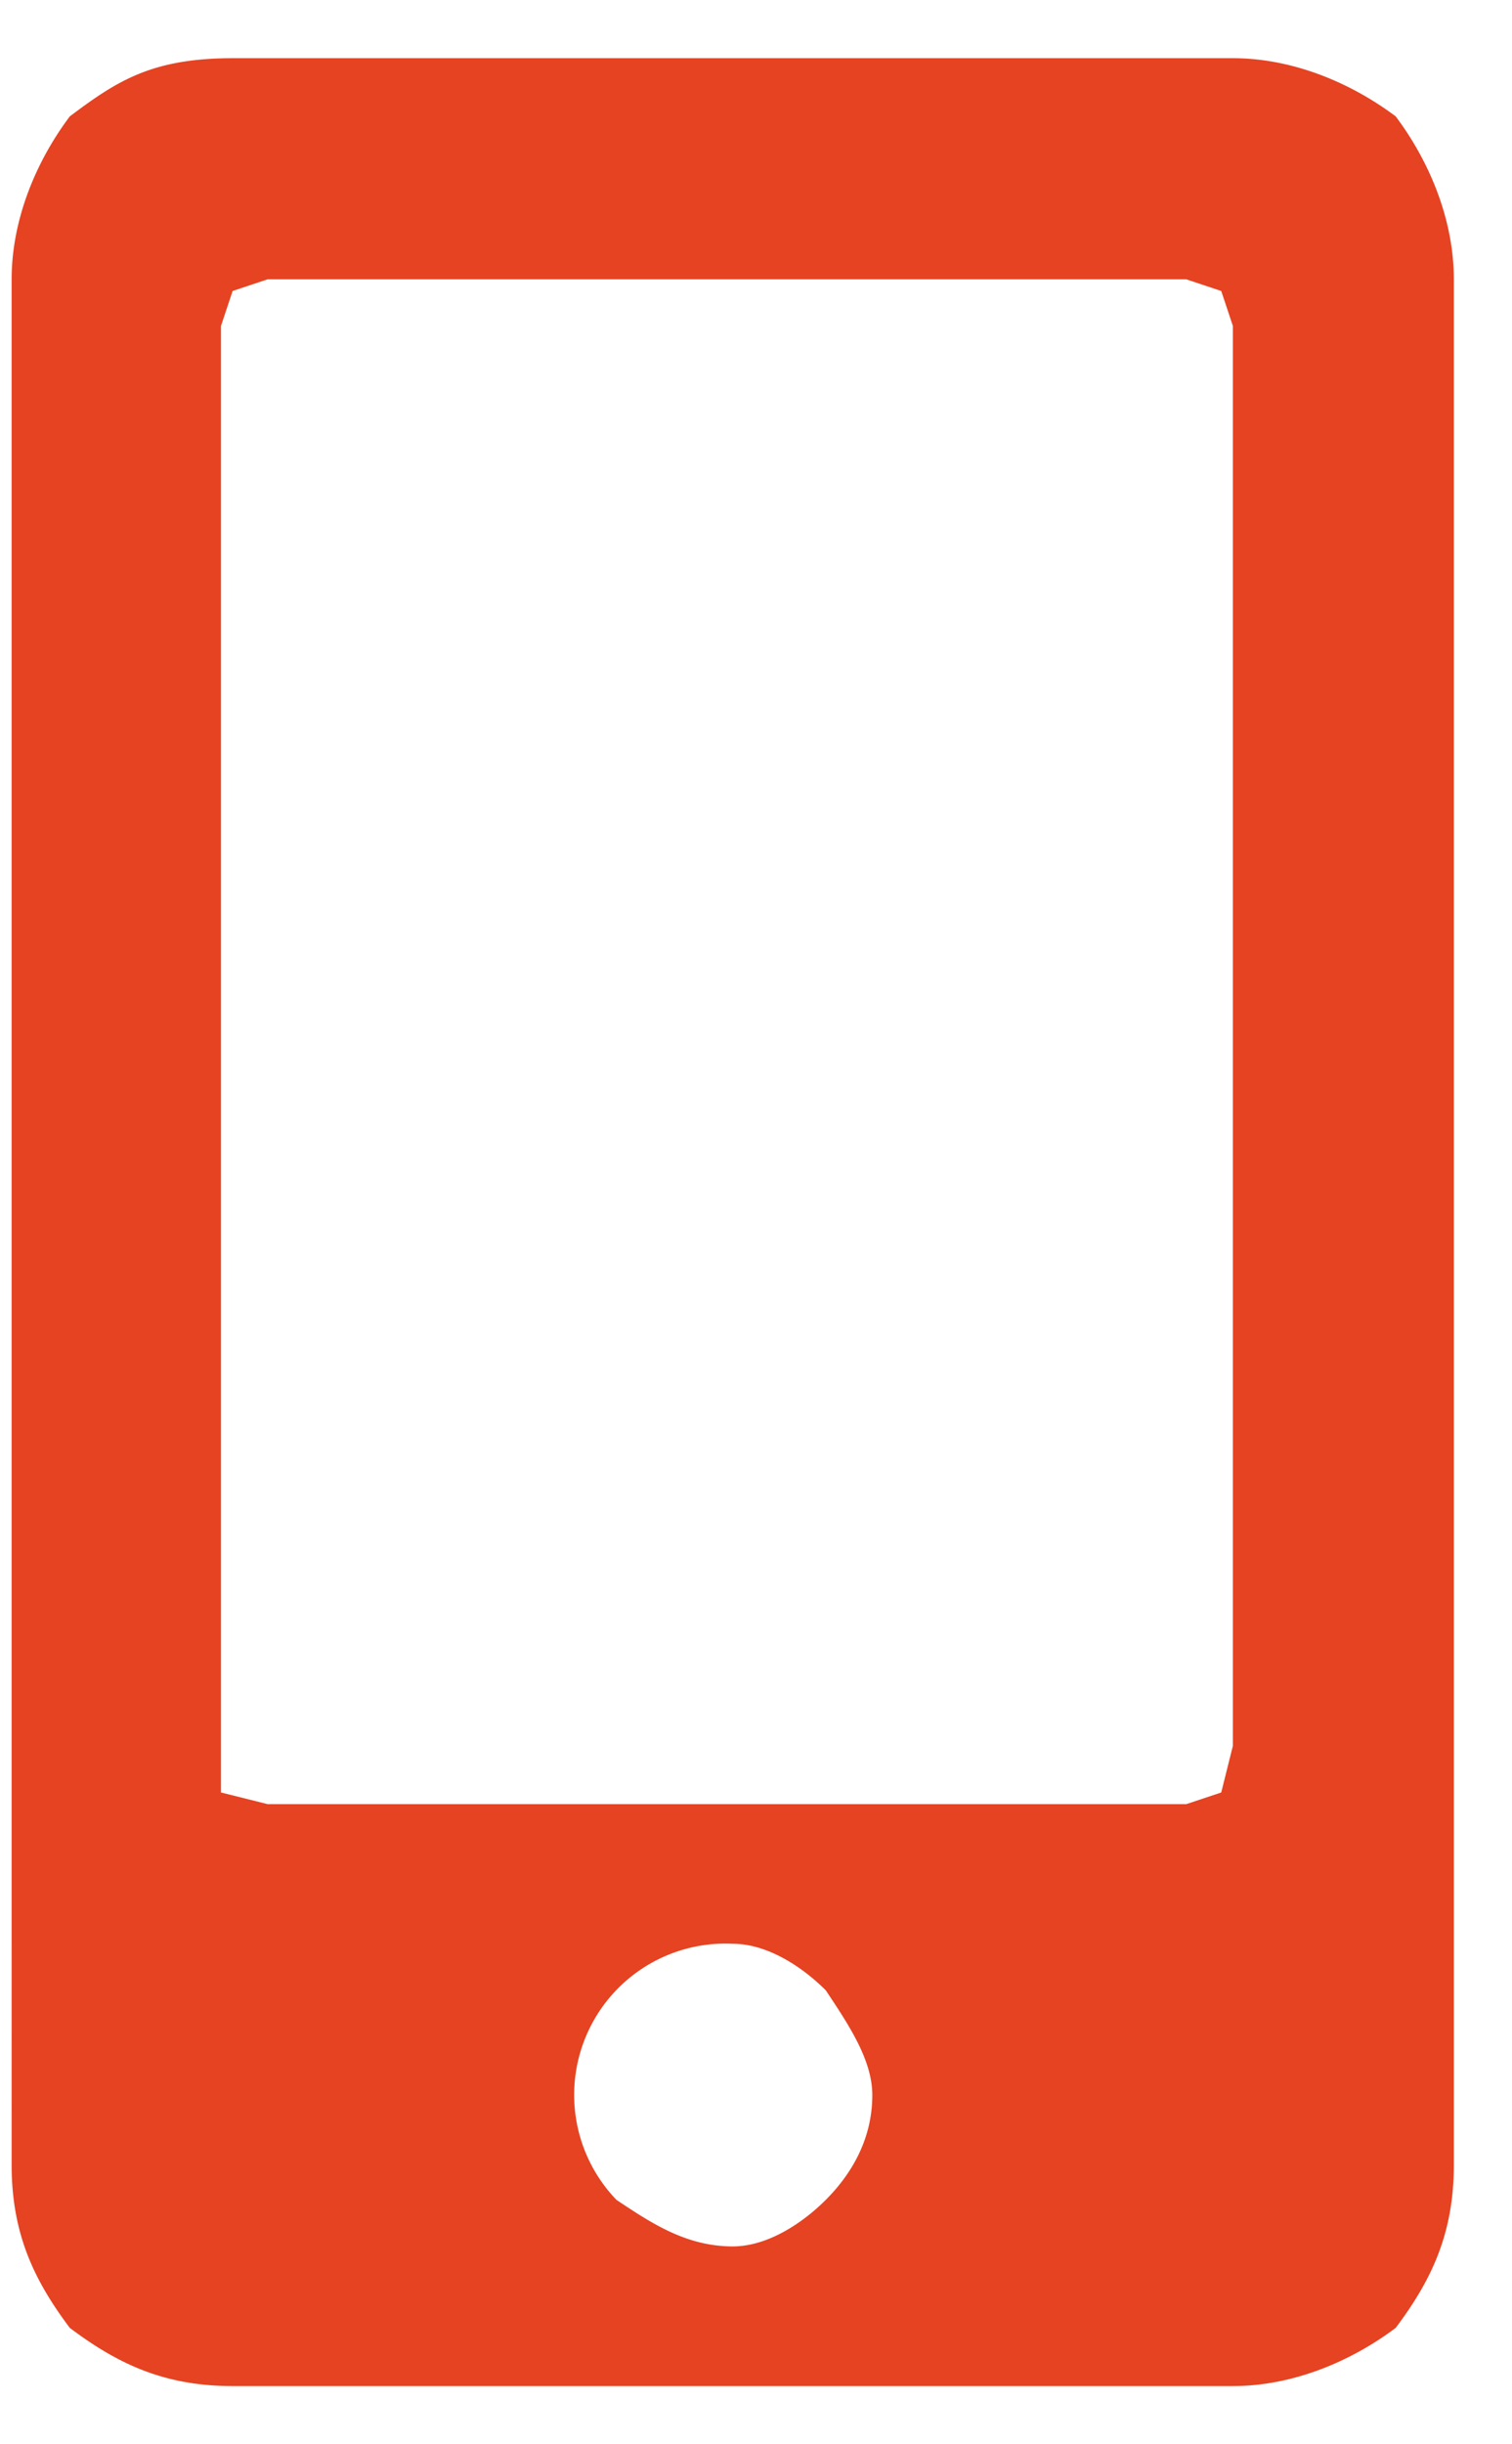 <svg xmlns="http://www.w3.org/2000/svg" viewBox="0 0 13 21">
  <path fill="#E64322" d="M10.6.5c.5 0 1 .2 1.4.5.3.4.5.9.5 1.4v16.2c0 .6-.2 1-.5 1.4-.4.3-.9.5-1.4.5H2c-.6 0-1-.2-1.4-.5-.3-.4-.5-.8-.5-1.4V2.4c0-.5.2-1 .5-1.4C1 .7 1.3.5 2 .5h8.7zM6.3 19.3c.3 0 .6-.2.8-.4.2-.2.4-.5.4-.9 0-.3-.2-.6-.4-.9-.2-.2-.5-.4-.8-.4a1.3 1.3 0 00-1 2.2c.3.2.6.4 1 .4zm4.3-4.3V2.8l-.1-.3-.3-.1H2.3l-.3.1-.1.3v12.6l.4.1h7.9l.3-.1.1-.4z"/>
</svg>
